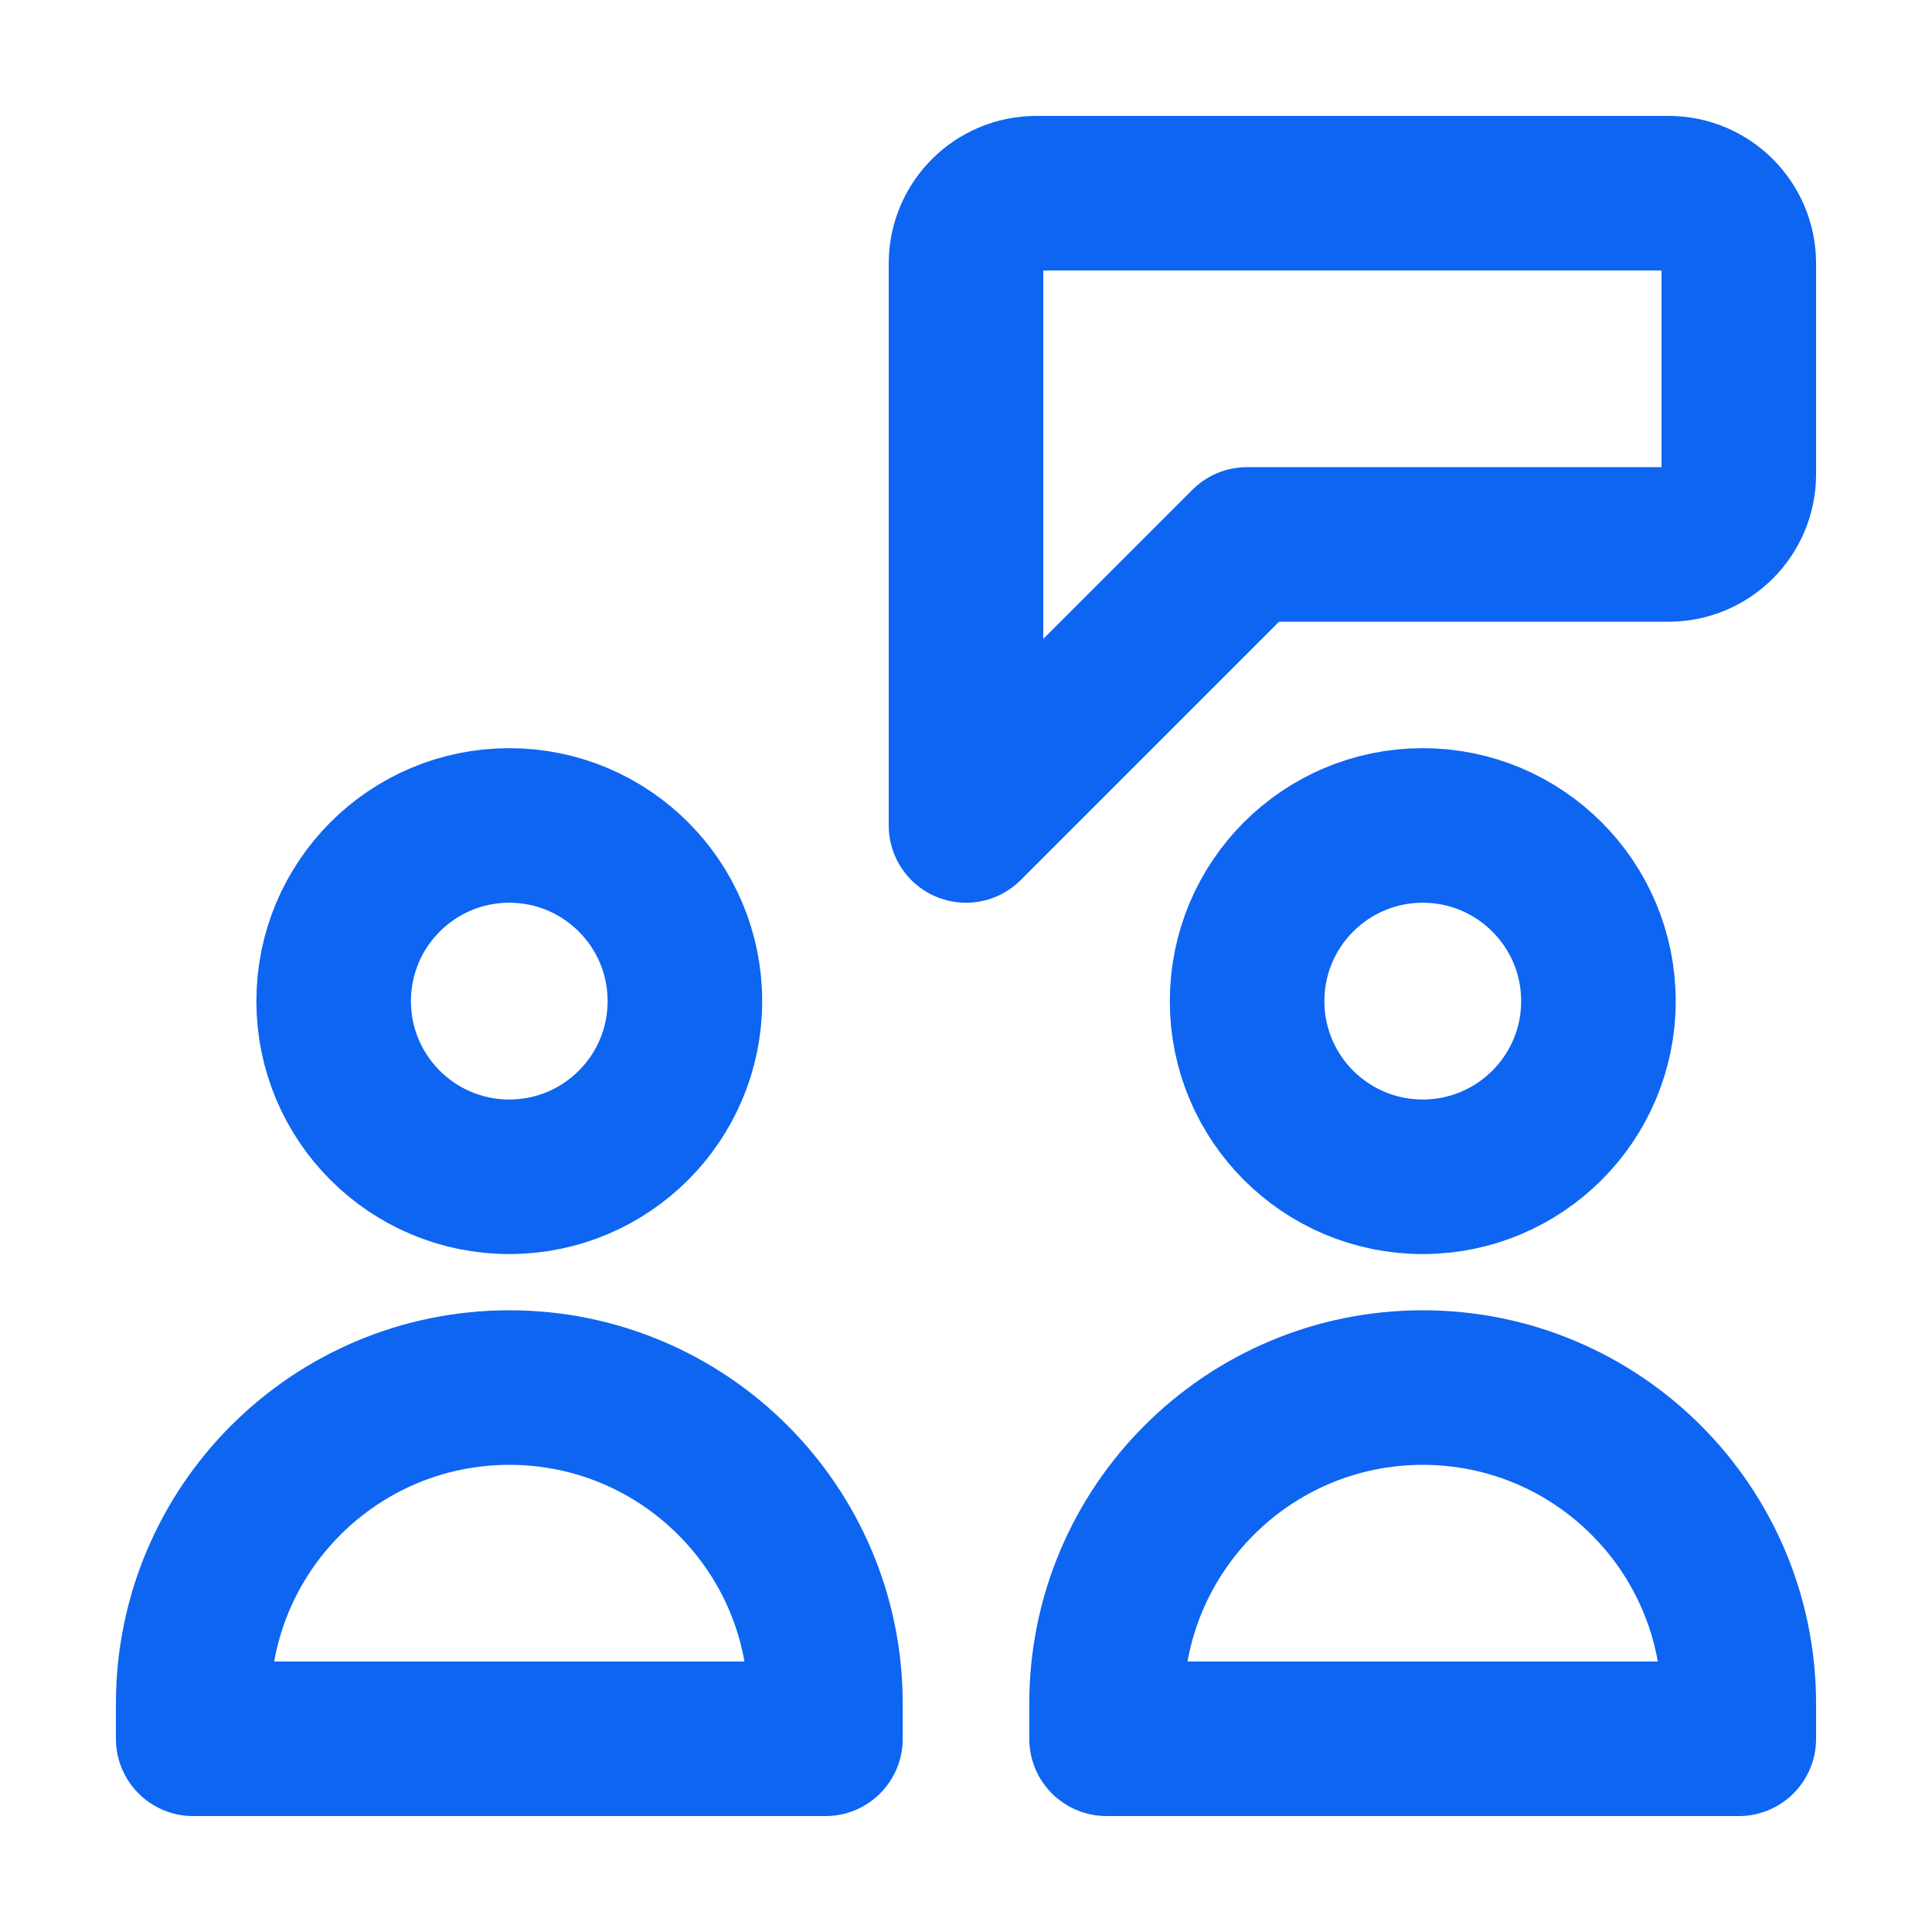 <svg width="20" height="20" viewBox="0 0 20 20" fill="none" xmlns="http://www.w3.org/2000/svg">
<path d="M5.273 14.364C3.465 14.364 2 15.829 2 17.637V18H8.545V17.637C8.545 15.829 7.08 14.364 5.273 14.364Z" stroke="#0D65F2" stroke-width="1.6" stroke-linecap="round" stroke-linejoin="round"/>
<path d="M5.272 12.182C6.276 12.182 7.09 11.368 7.09 10.364C7.09 9.359 6.276 8.545 5.272 8.545C4.268 8.545 3.454 9.359 3.454 10.364C3.454 11.368 4.268 12.182 5.272 12.182Z" stroke="#0D65F2" stroke-width="1.6" stroke-linecap="round" stroke-linejoin="round"/>
<path d="M14.728 14.364C12.921 14.364 11.455 15.829 11.455 17.637V18H18V17.637C18 15.829 16.535 14.364 14.728 14.364Z" stroke="#0D65F2" stroke-width="1.6" stroke-linecap="round" stroke-linejoin="round"/>
<path d="M14.728 12.182C15.732 12.182 16.547 11.368 16.547 10.364C16.547 9.359 15.732 8.545 14.728 8.545C13.724 8.545 12.91 9.359 12.91 10.364C12.91 11.368 13.724 12.182 14.728 12.182Z" stroke="#0D65F2" stroke-width="1.6" stroke-linecap="round" stroke-linejoin="round"/>
<path d="M17.273 2H10.727C10.326 2 10 2.326 10 2.727V8.545L12.909 5.636H17.273C17.674 5.636 18 5.311 18 4.909V2.727C18 2.326 17.674 2 17.273 2Z" stroke="#0D65F2" stroke-width="1.6" stroke-linecap="round" stroke-linejoin="round"/>
</svg>
